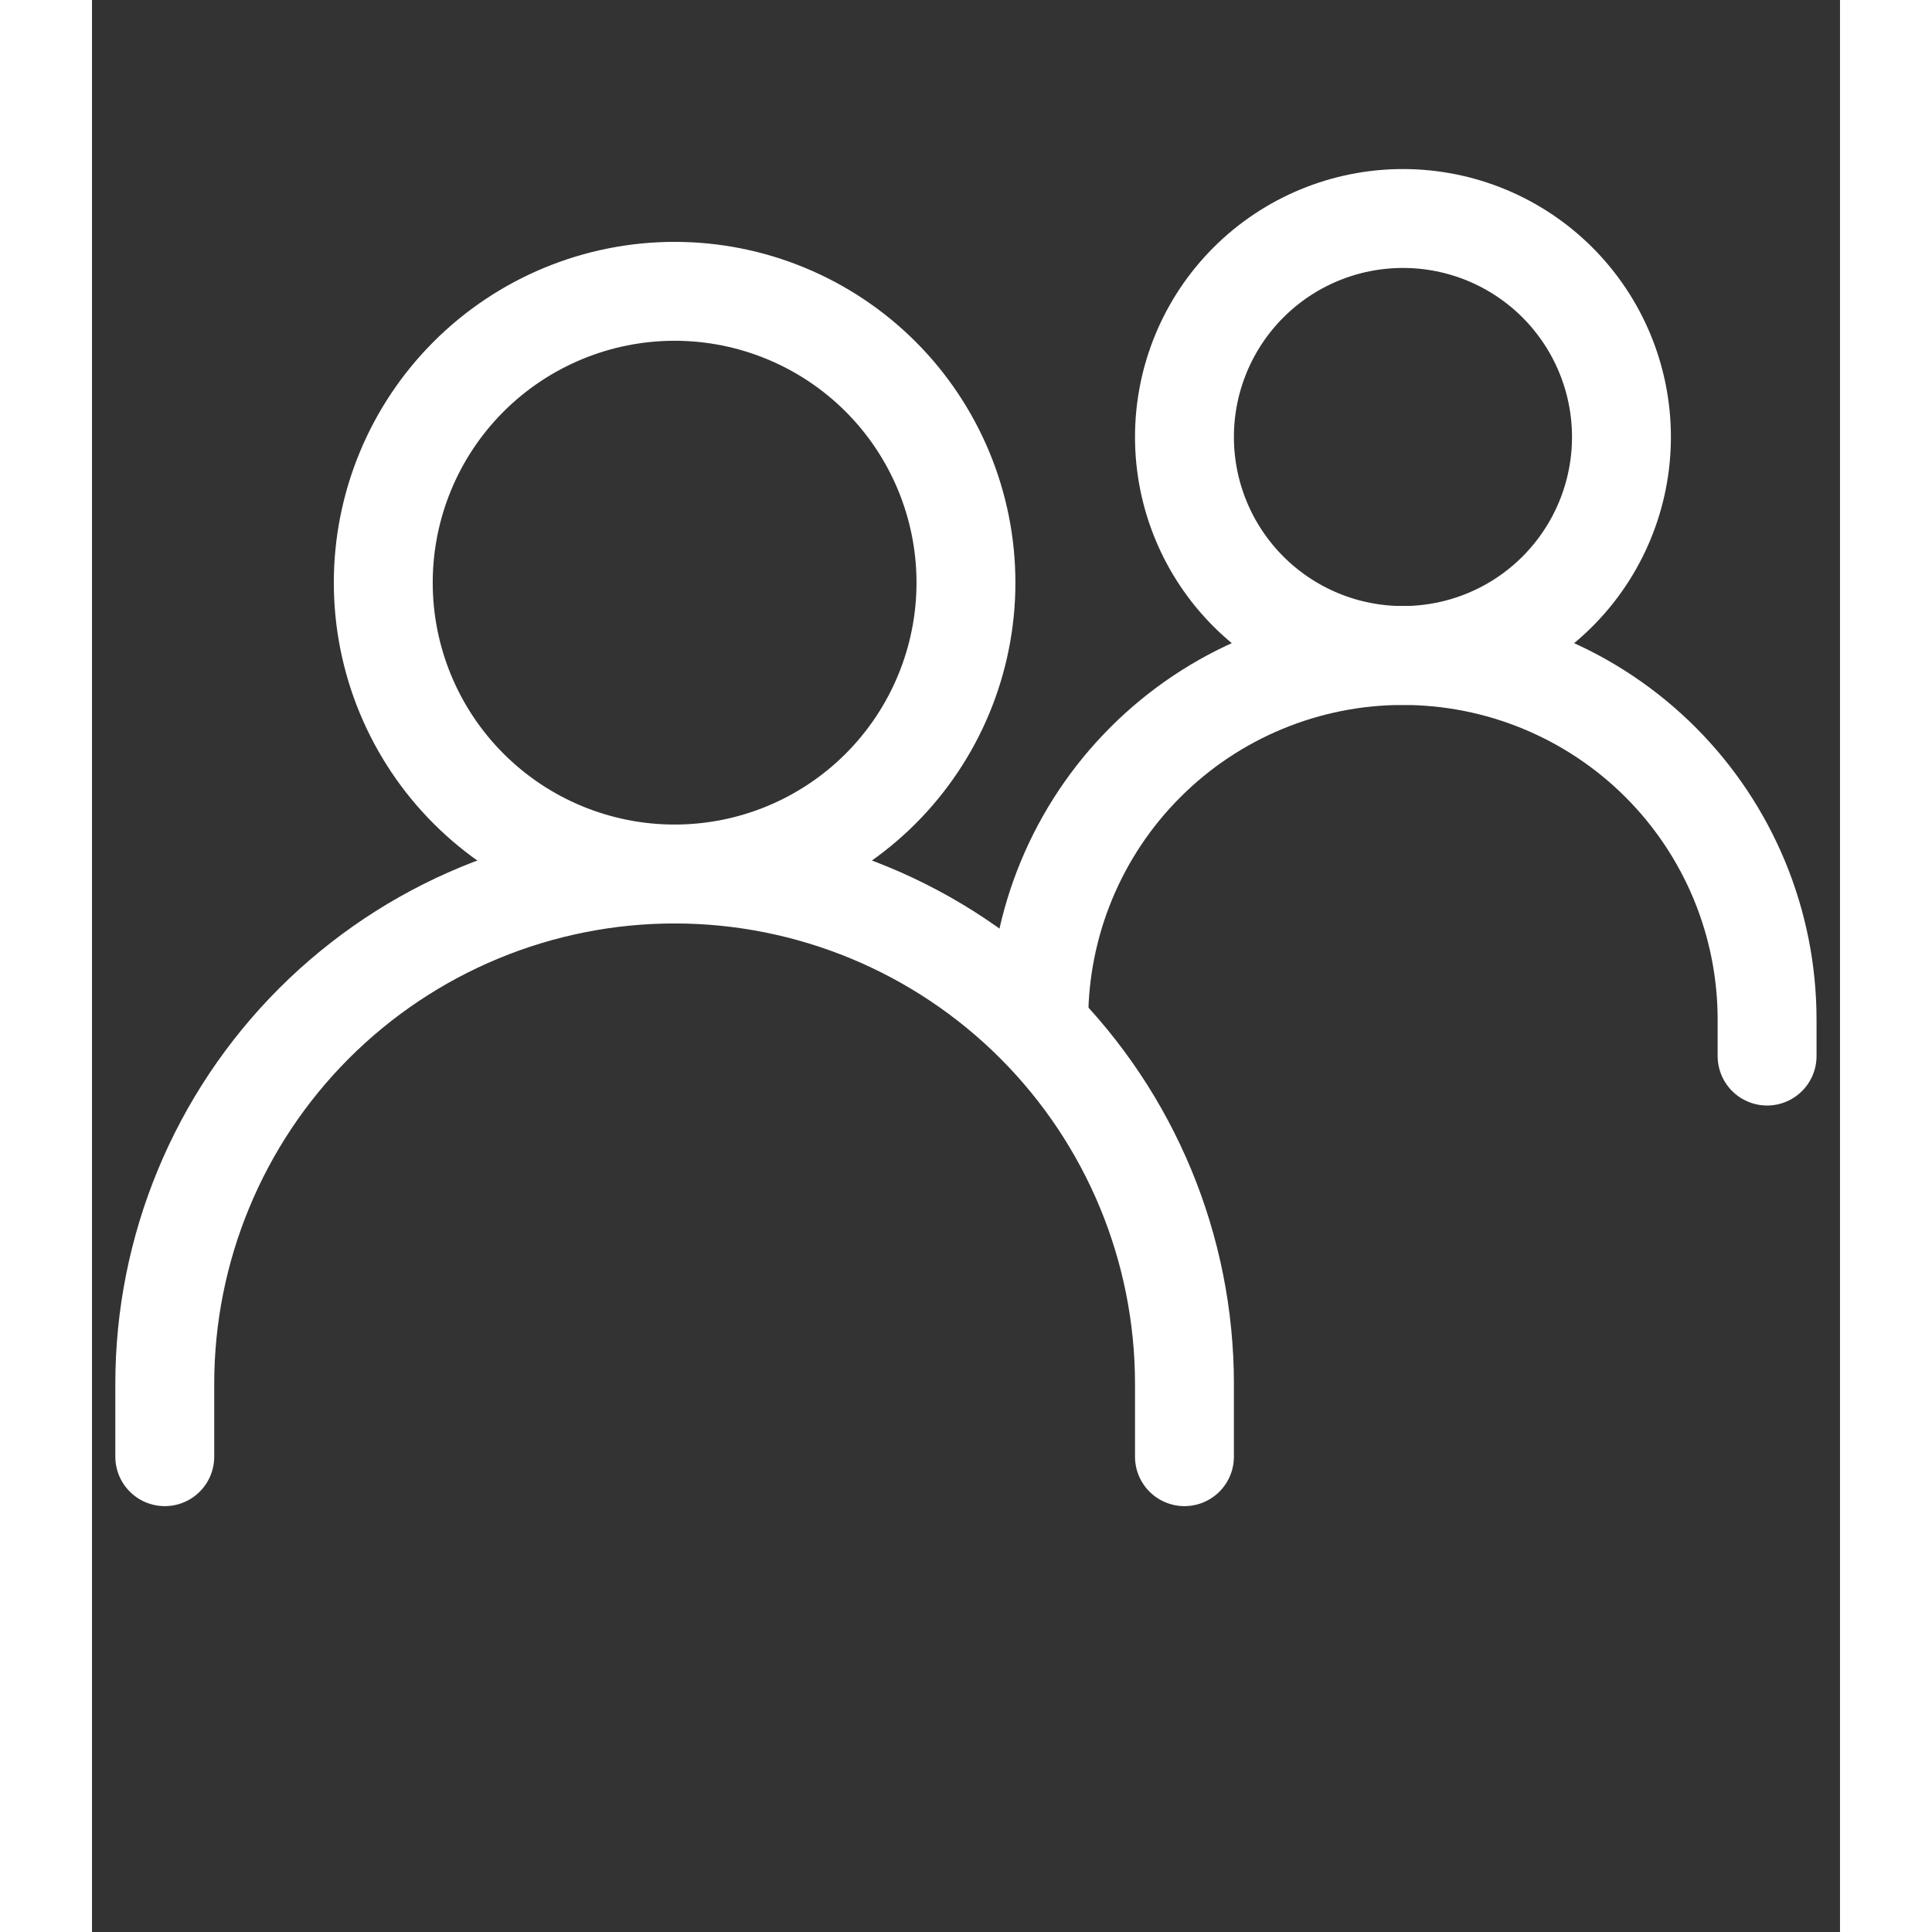 <svg width="38" height="38" viewBox="0 0 38 42" fill="none" xmlns="http://www.w3.org/2000/svg">
<rect x="0" y="0" width="38" height="42" fill="#333333" stroke="none"/>
<path d="M1.582 31.667V30.083C1.582 27.144 2.75 24.325 4.828 22.246C6.907 20.168 9.726 19 12.665 19C15.605 19 18.424 20.168 20.503 22.246C22.581 24.325 23.749 27.144 23.749 30.083V31.667" stroke="white" stroke-width="2.15" stroke-linecap="round"/>
<path d="M20.582 22.167C20.582 20.067 21.416 18.053 22.901 16.569C24.385 15.084 26.399 14.25 28.499 14.25C29.538 14.25 30.568 14.455 31.528 14.853C32.489 15.251 33.361 15.834 34.097 16.569C34.832 17.304 35.415 18.177 35.813 19.137C36.211 20.098 36.415 21.127 36.415 22.167V22.958" stroke="white" stroke-width="2.15" stroke-linecap="round"/>
<path d="M12.665 19C14.345 19 15.956 18.333 17.144 17.145C18.331 15.957 18.999 14.346 18.999 12.667C18.999 10.987 18.331 9.376 17.144 8.188C15.956 7.001 14.345 6.333 12.665 6.333C10.986 6.333 9.375 7.001 8.187 8.188C6.999 9.376 6.332 10.987 6.332 12.667C6.332 14.346 6.999 15.957 8.187 17.145C9.375 18.333 10.986 19 12.665 19ZM28.499 14.25C29.759 14.25 30.967 13.75 31.858 12.859C32.748 11.968 33.249 10.76 33.249 9.5C33.249 8.24 32.748 7.032 31.858 6.141C30.967 5.25 29.759 4.75 28.499 4.75C27.239 4.75 26.031 5.25 25.14 6.141C24.249 7.032 23.749 8.24 23.749 9.5C23.749 10.76 24.249 11.968 25.14 12.859C26.031 13.75 27.239 14.25 28.499 14.25Z" stroke="white" stroke-width="2.15" stroke-linecap="round" stroke-linejoin="round"/>
</svg>
